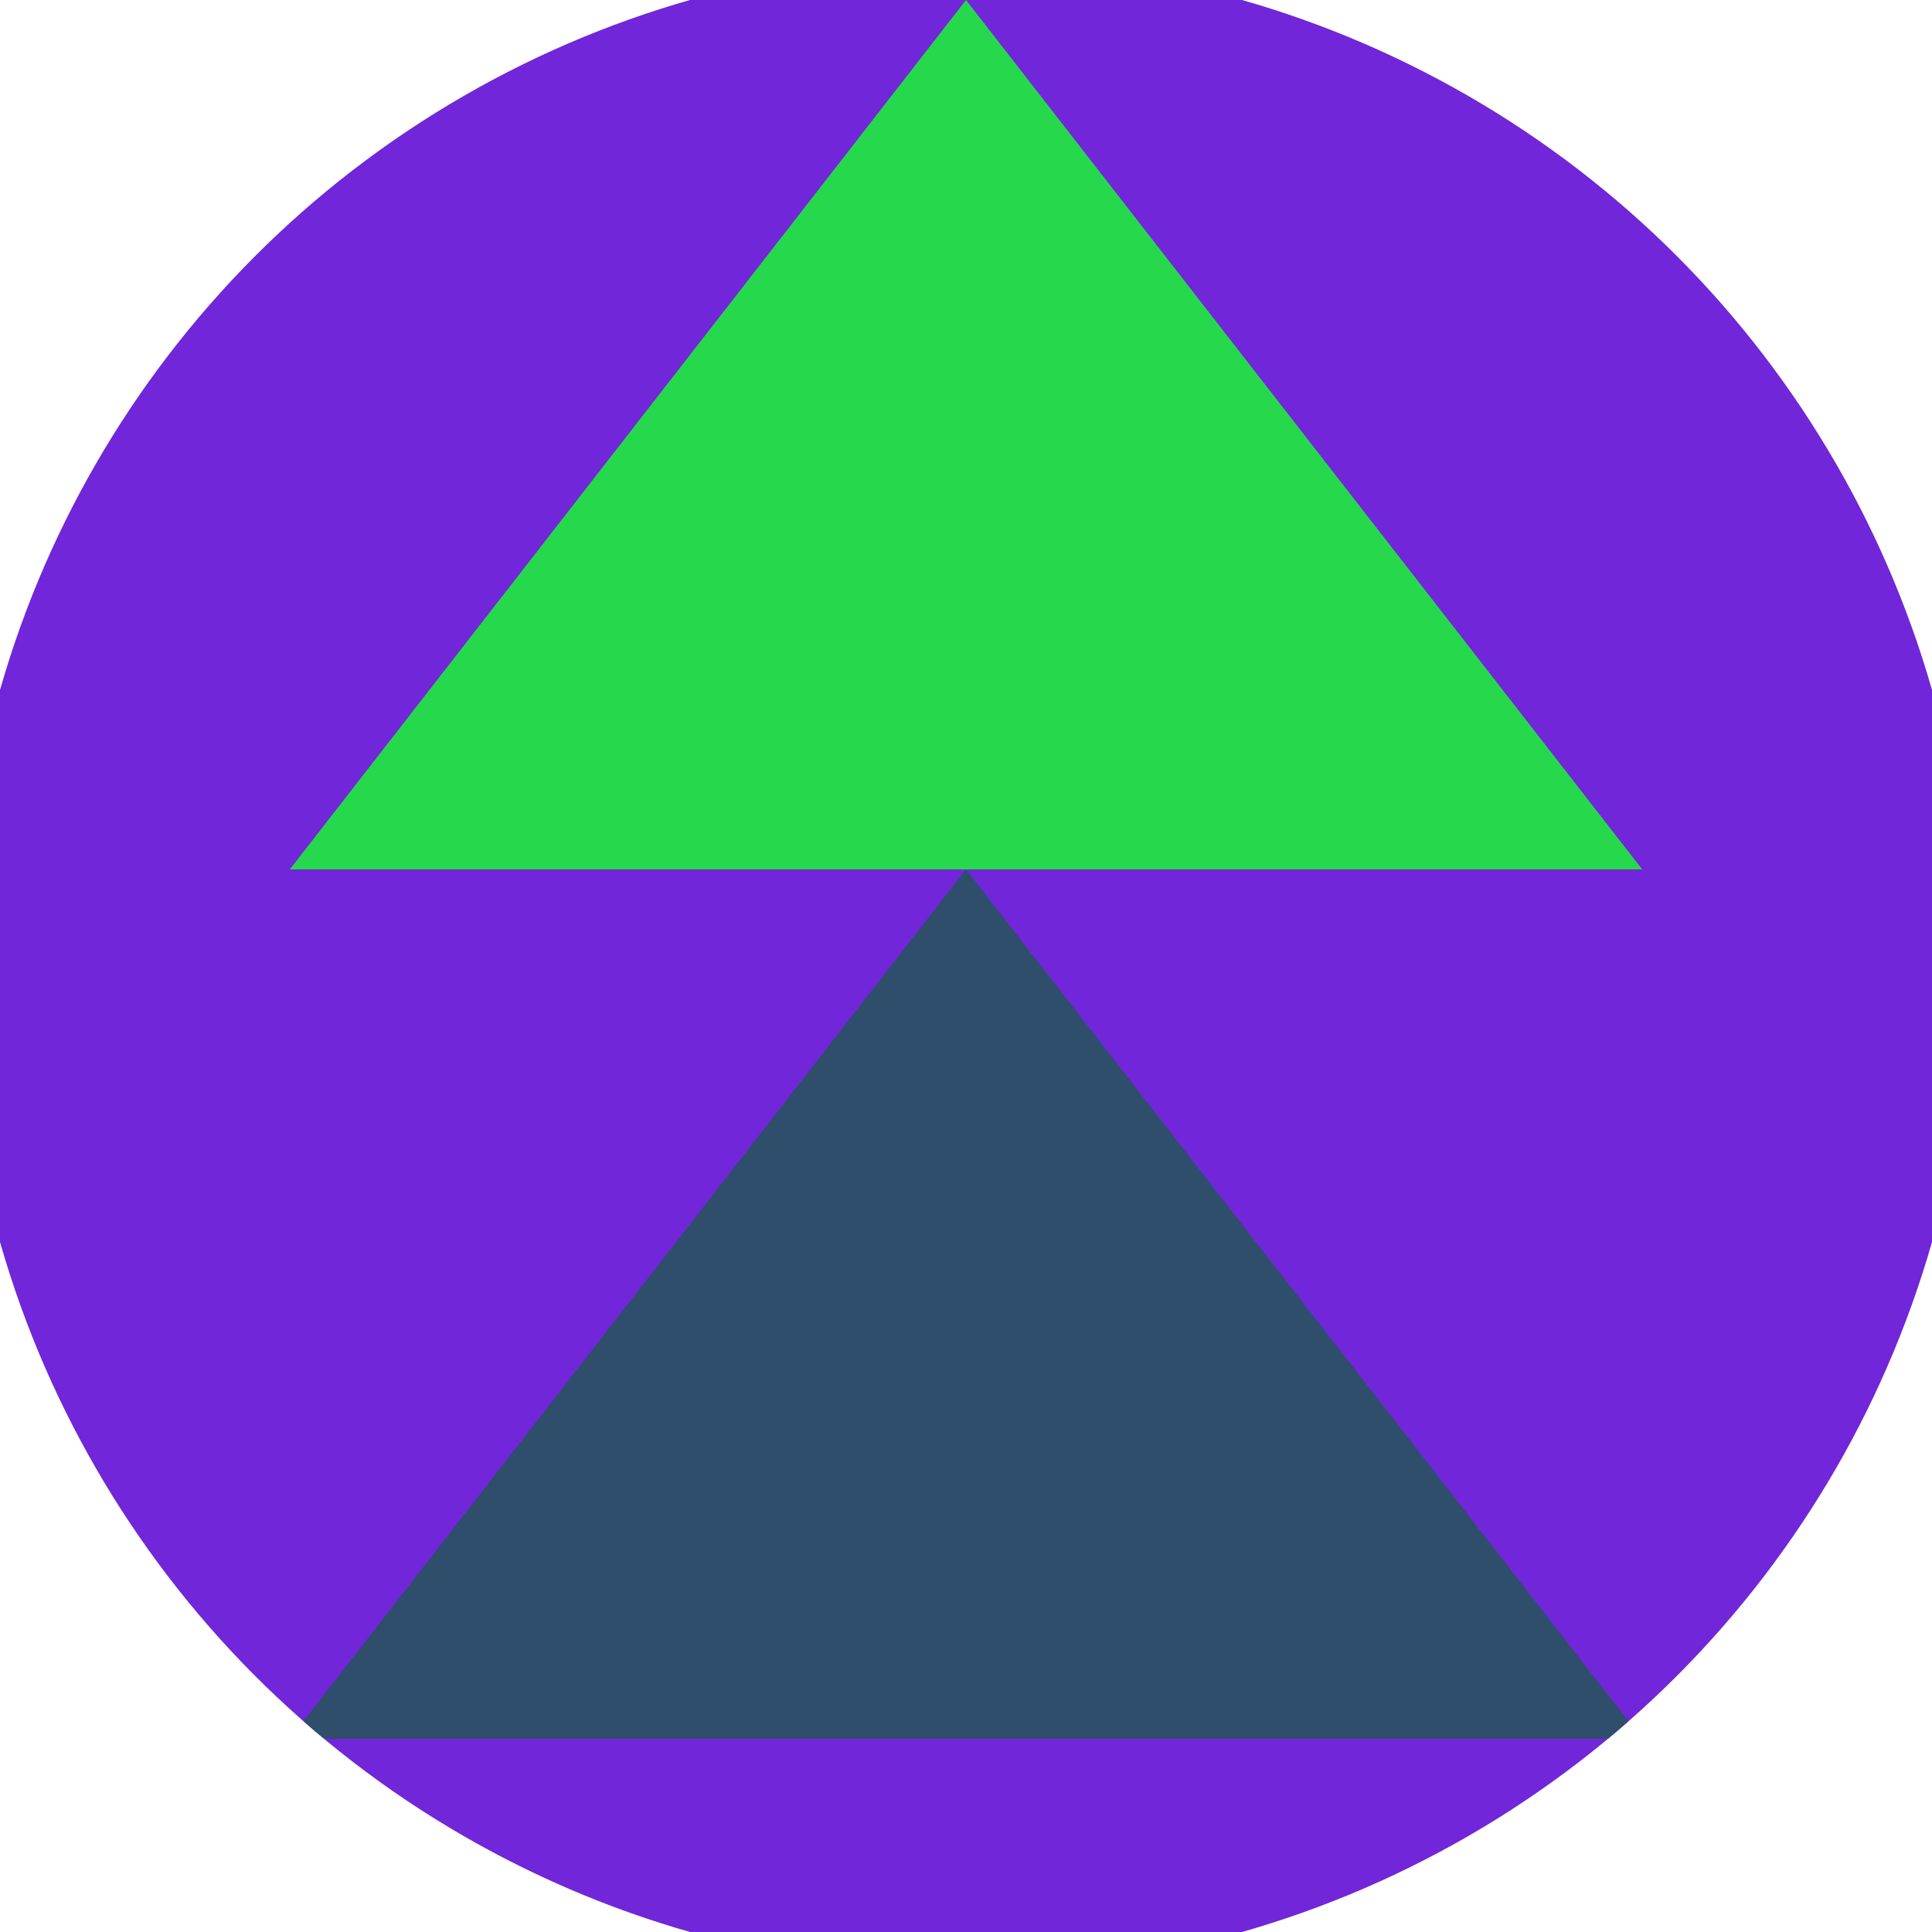 <svg xmlns="http://www.w3.org/2000/svg" width="128" height="128" viewBox="0 0 100 100" shape-rendering="geometricPrecision">
                            <defs>
                                <clipPath id="clip">
                                    <circle cx="50" cy="50" r="52" />
                                    <!--<rect x="0" y="0" width="100" height="100"/>-->
                                </clipPath>
                            </defs>
                            <g transform="rotate(0 50 50)">
                            <rect x="0" y="0" width="100" height="100" fill="#7126d9" clip-path="url(#clip)"/><path d="M 50 45 L 15 90 H 85 Z" fill="#2e4e6b" clip-path="url(#clip)"/><path d="M 50 0 L 15 45 H 85 Z" fill="#26d94c" clip-path="url(#clip)"/></g></svg>